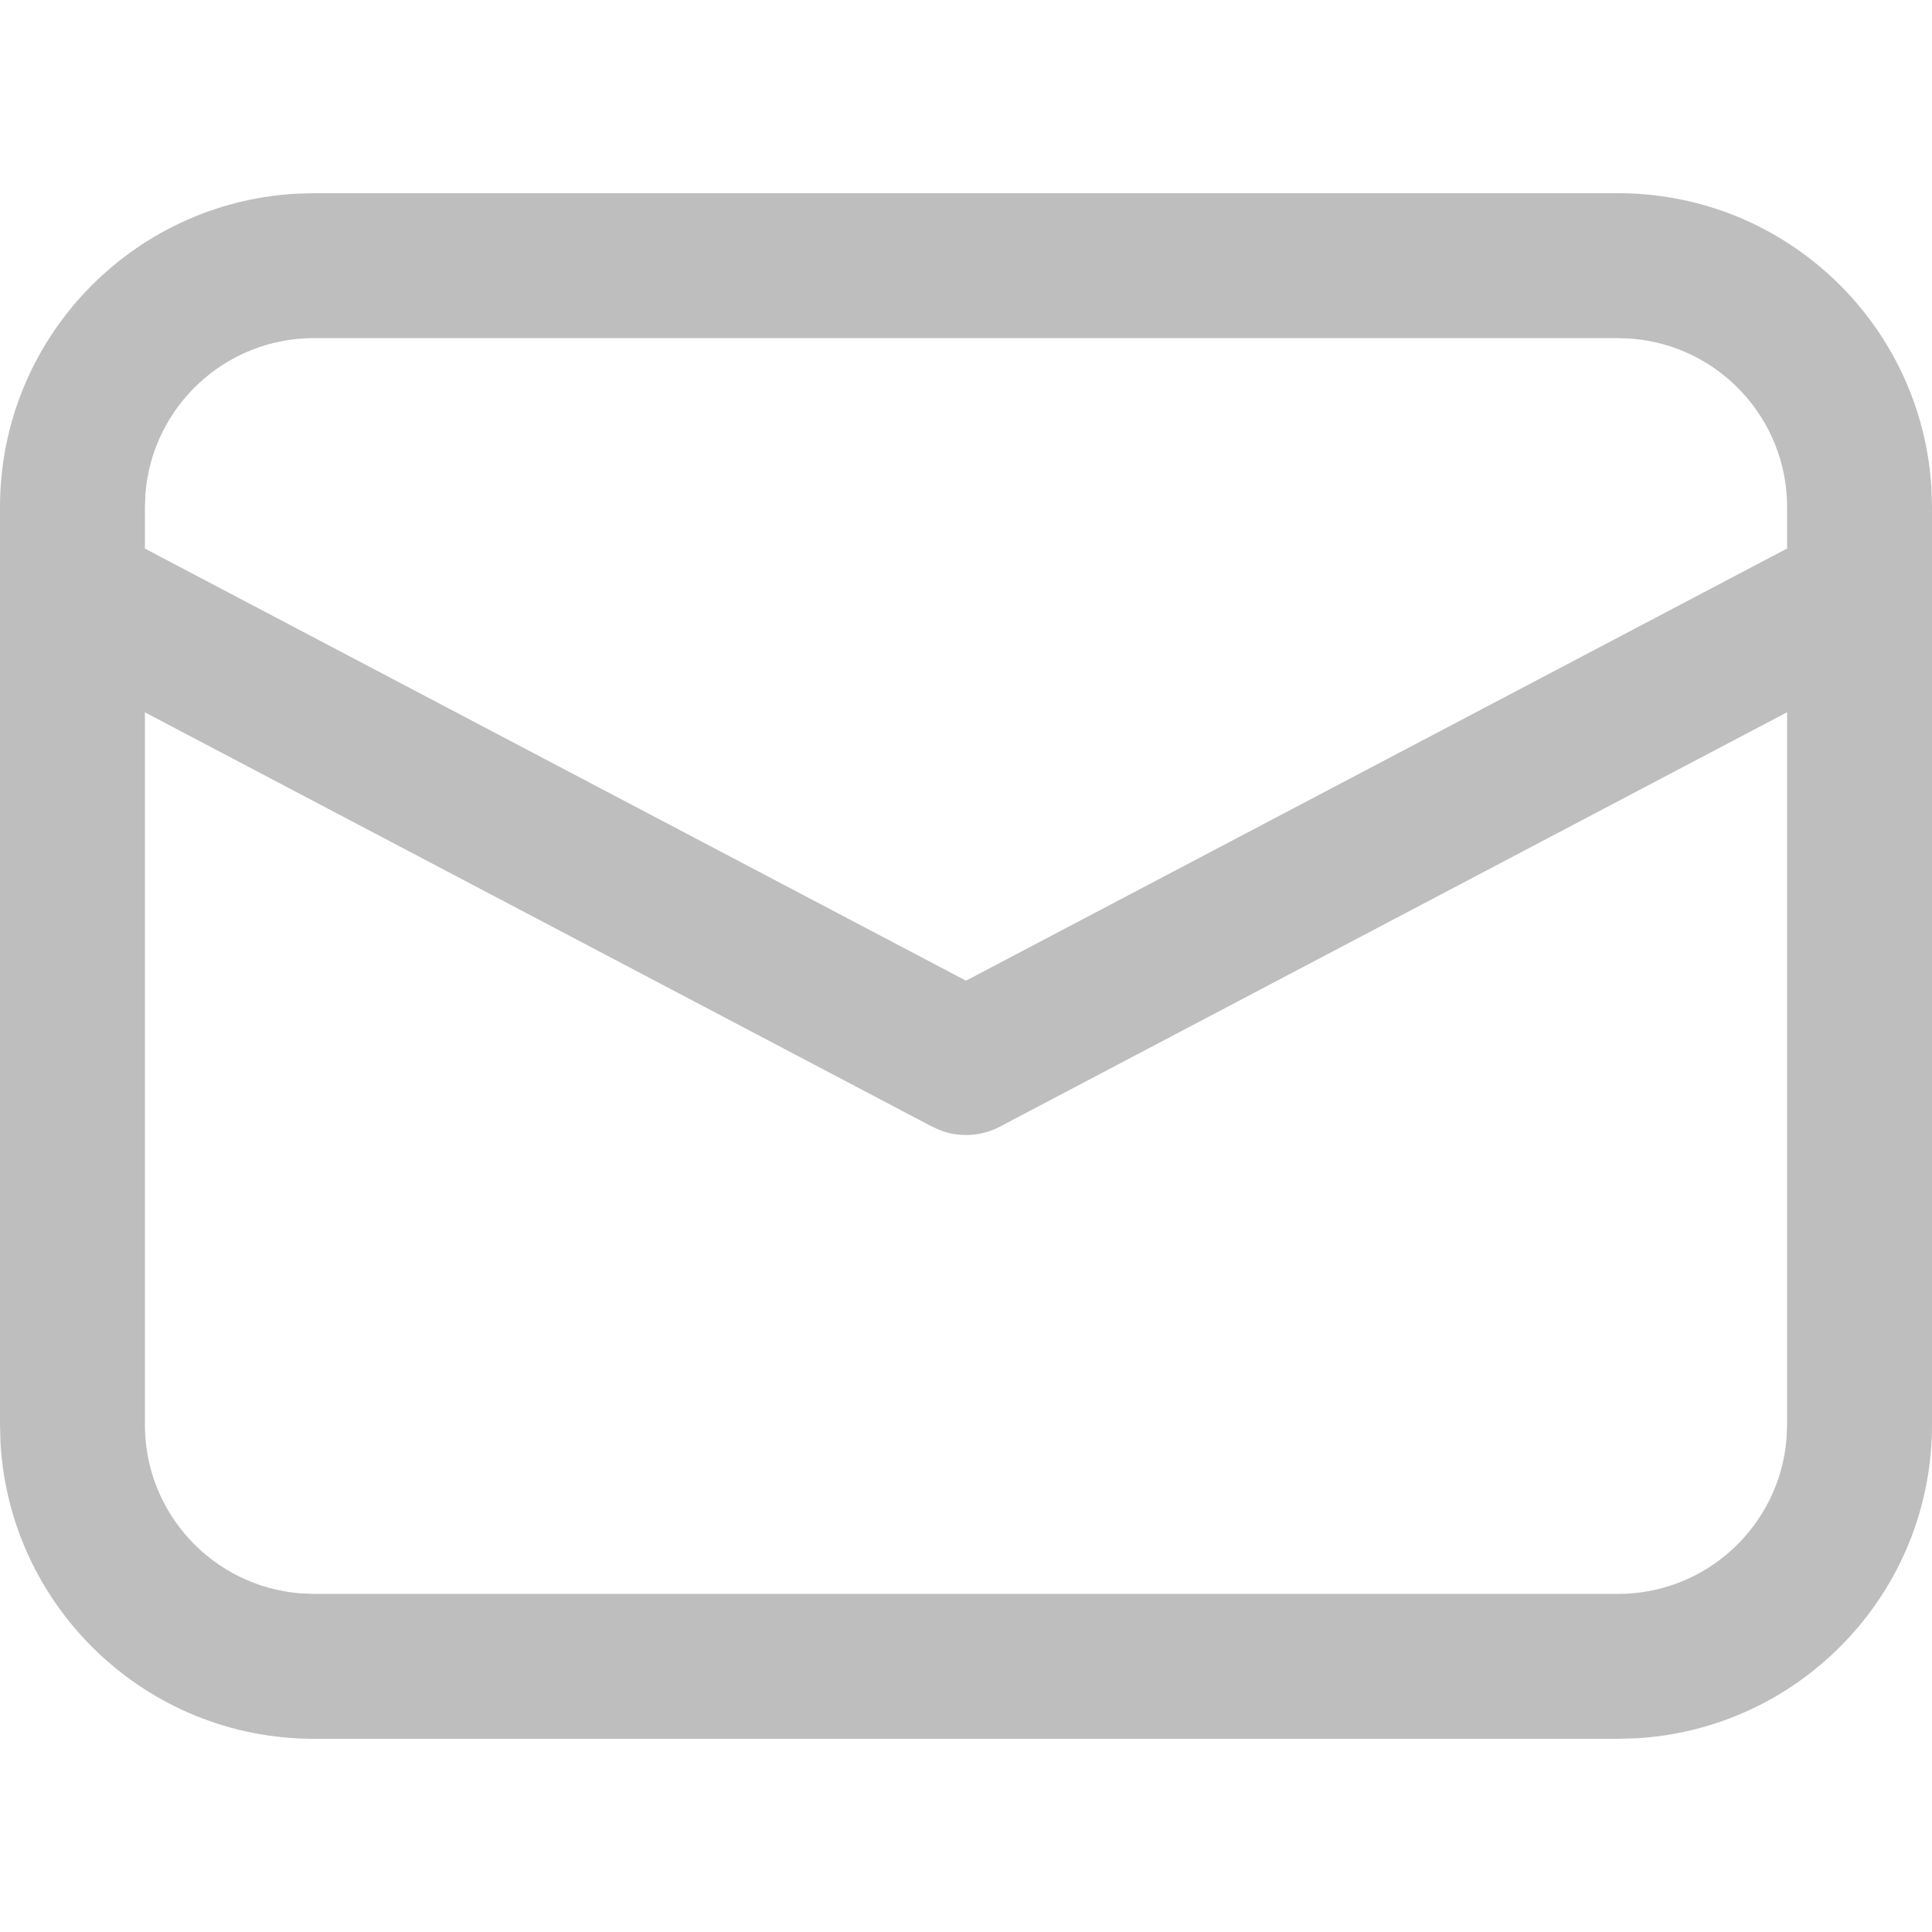 <svg width="20" height="20" viewBox="0 0 20 20" fill="none" xmlns="http://www.w3.org/2000/svg">
<path d="M3.25 2H16.75C18.483 2 19.899 3.356 19.995 5.066L20 5.25V14.75C20 16.483 18.643 17.899 16.934 17.995L16.75 18H3.25C1.517 18 0.101 16.643 0.005 14.934L0 14.75V5.25C0 3.517 1.356 2.101 3.066 2.005L3.25 2ZM18.5 7.373L10.349 11.664C10.162 11.762 9.943 11.776 9.747 11.706L9.651 11.664L1.5 7.374V14.75C1.5 15.668 2.207 16.421 3.106 16.494L3.25 16.5H16.75C17.668 16.5 18.421 15.793 18.494 14.893L18.5 14.75V7.373ZM16.75 3.5H3.25C2.332 3.5 1.579 4.207 1.506 5.106L1.5 5.25V5.679L10 10.152L18.5 5.678V5.25C18.5 4.332 17.793 3.579 16.893 3.506L16.75 3.5Z" fill="#BEBEBE"/>
</svg>
